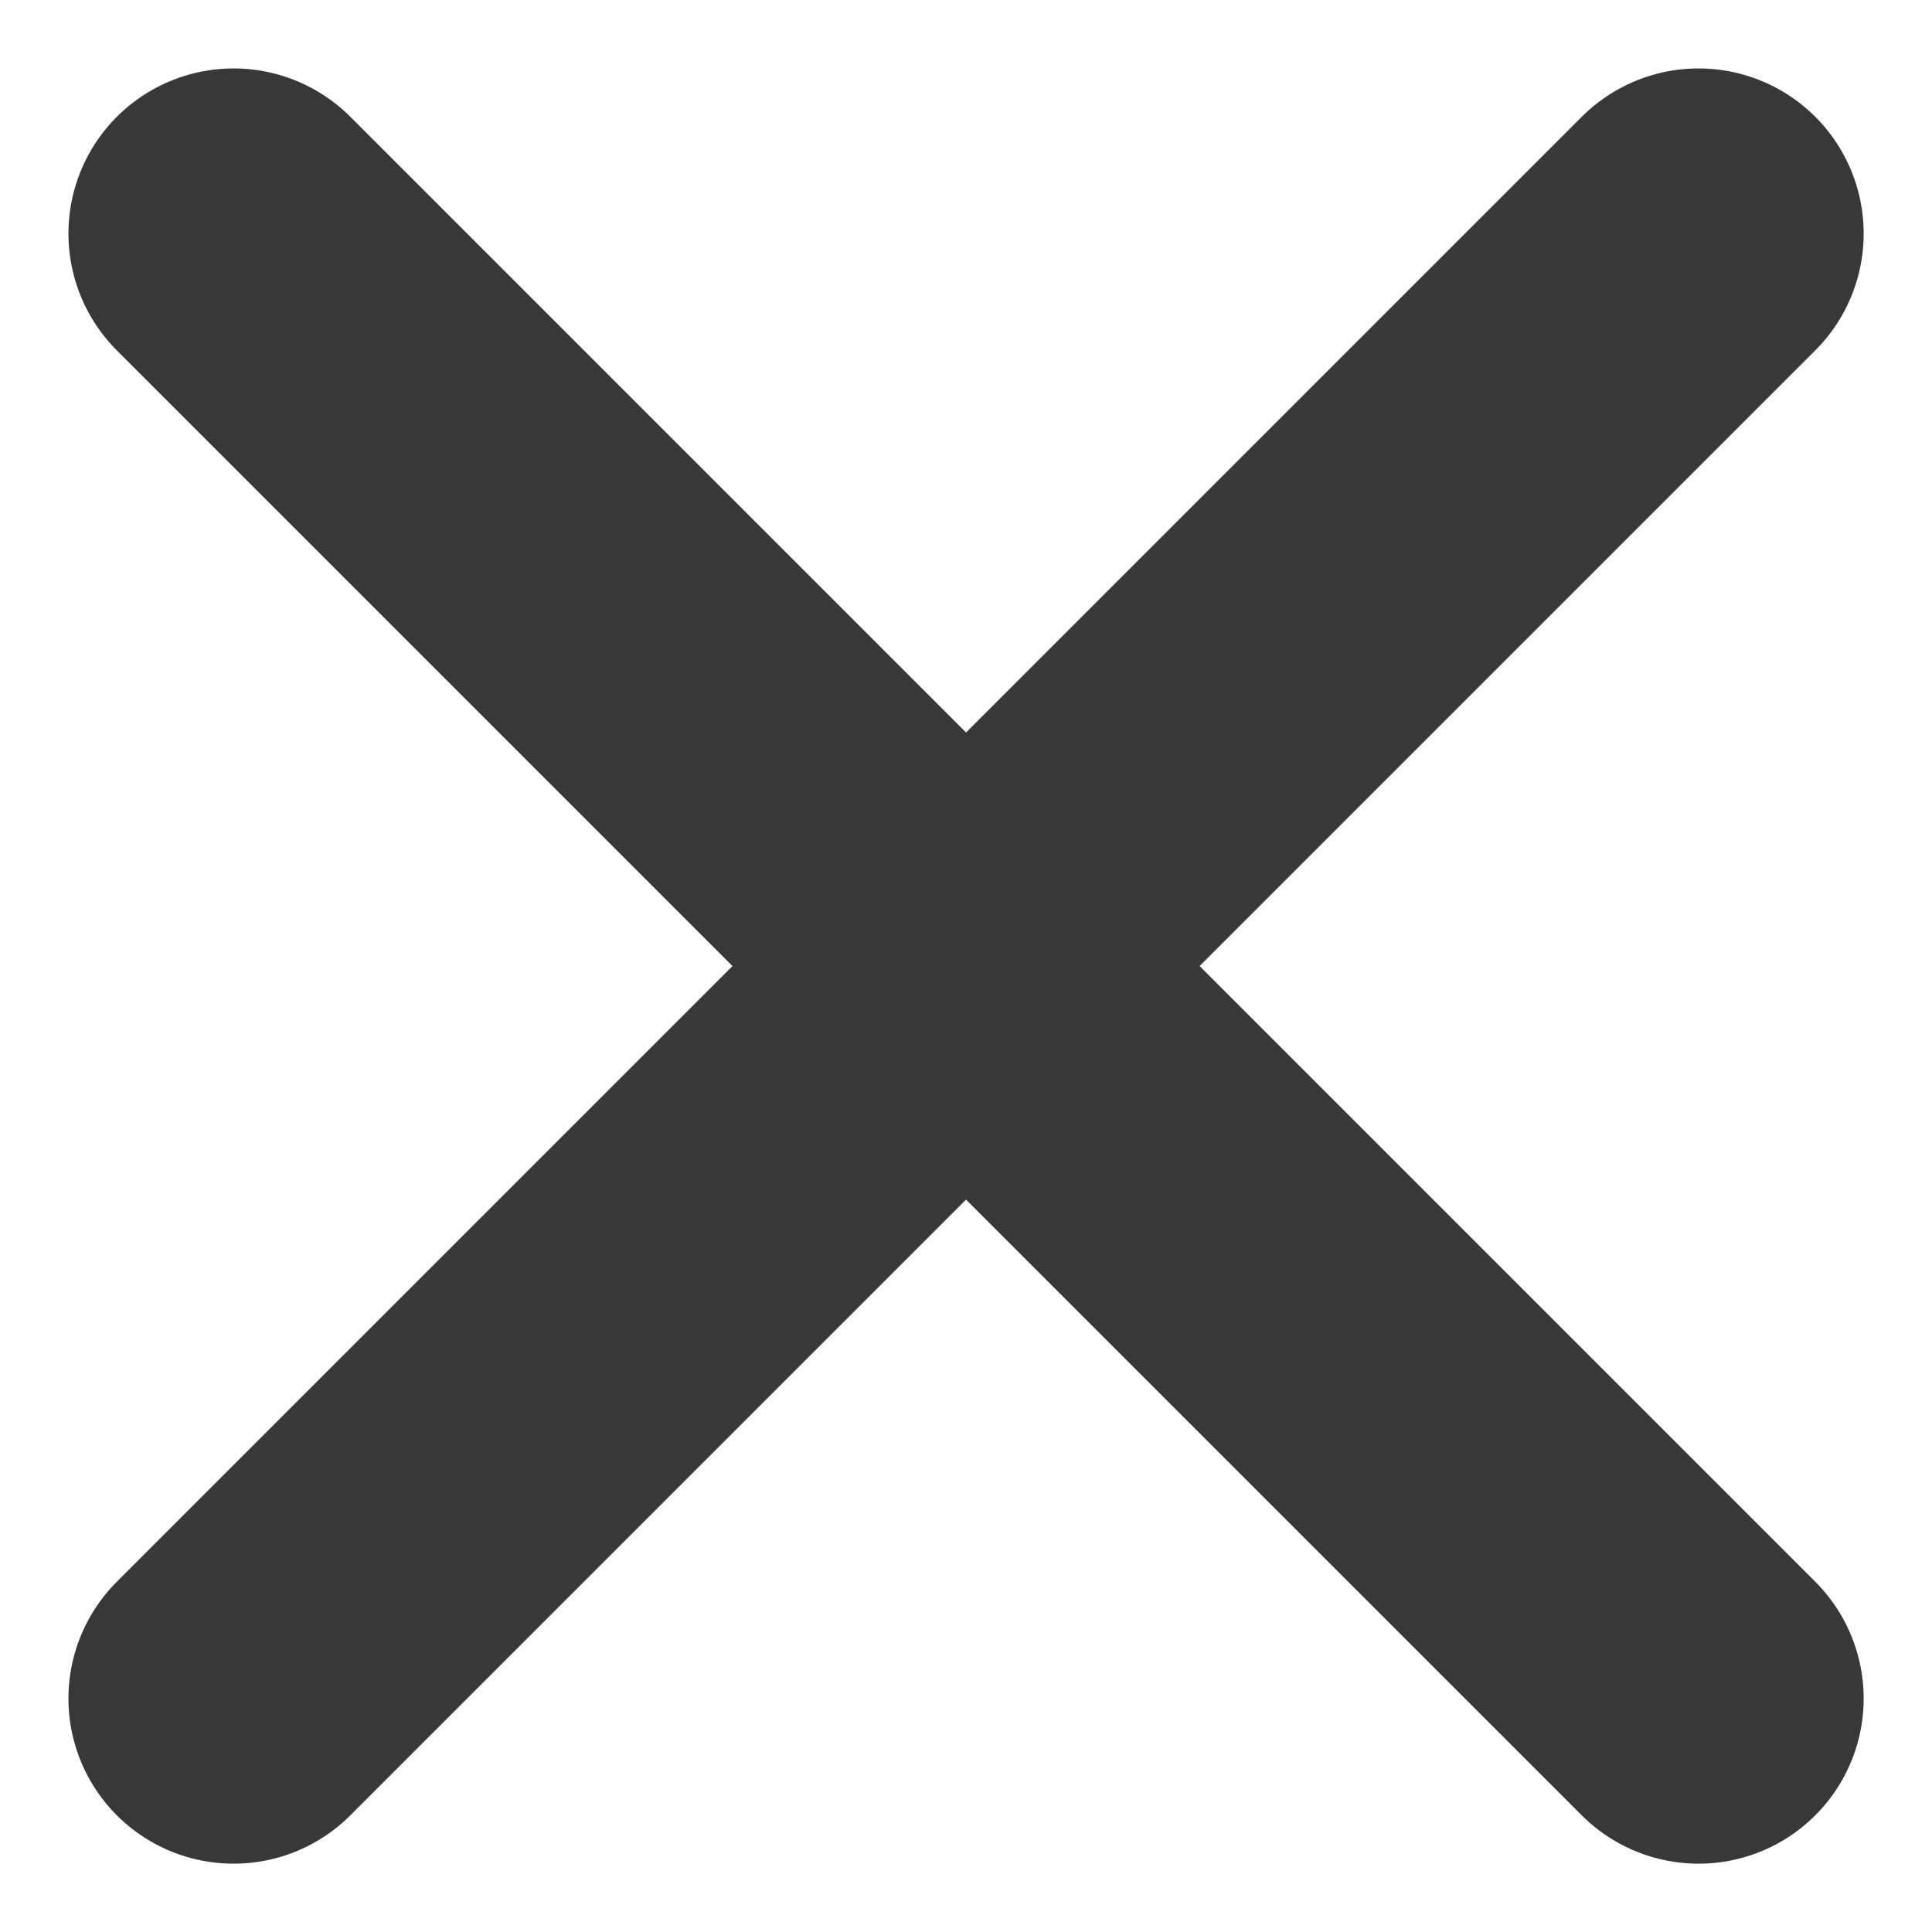 <svg xmlns="http://www.w3.org/2000/svg" width="18.718" height="18.718" viewBox="0 0 18.718 18.718">
  <g id="close_btn" transform="translate(-15.237 -61.737)">
    <line id="Line_1" data-name="Line 1" x1="14.193" y2="14.193" transform="translate(17.5 64)" fill="none" stroke="#383838" stroke-linecap="round" stroke-width="3.2"/>
    <line id="Line_2" data-name="Line 2" x1="14.193" y2="14.193" transform="translate(31.693 64) rotate(90)" fill="none" stroke="#383838" stroke-linecap="round" stroke-width="3.2"/>
  </g>
</svg>
